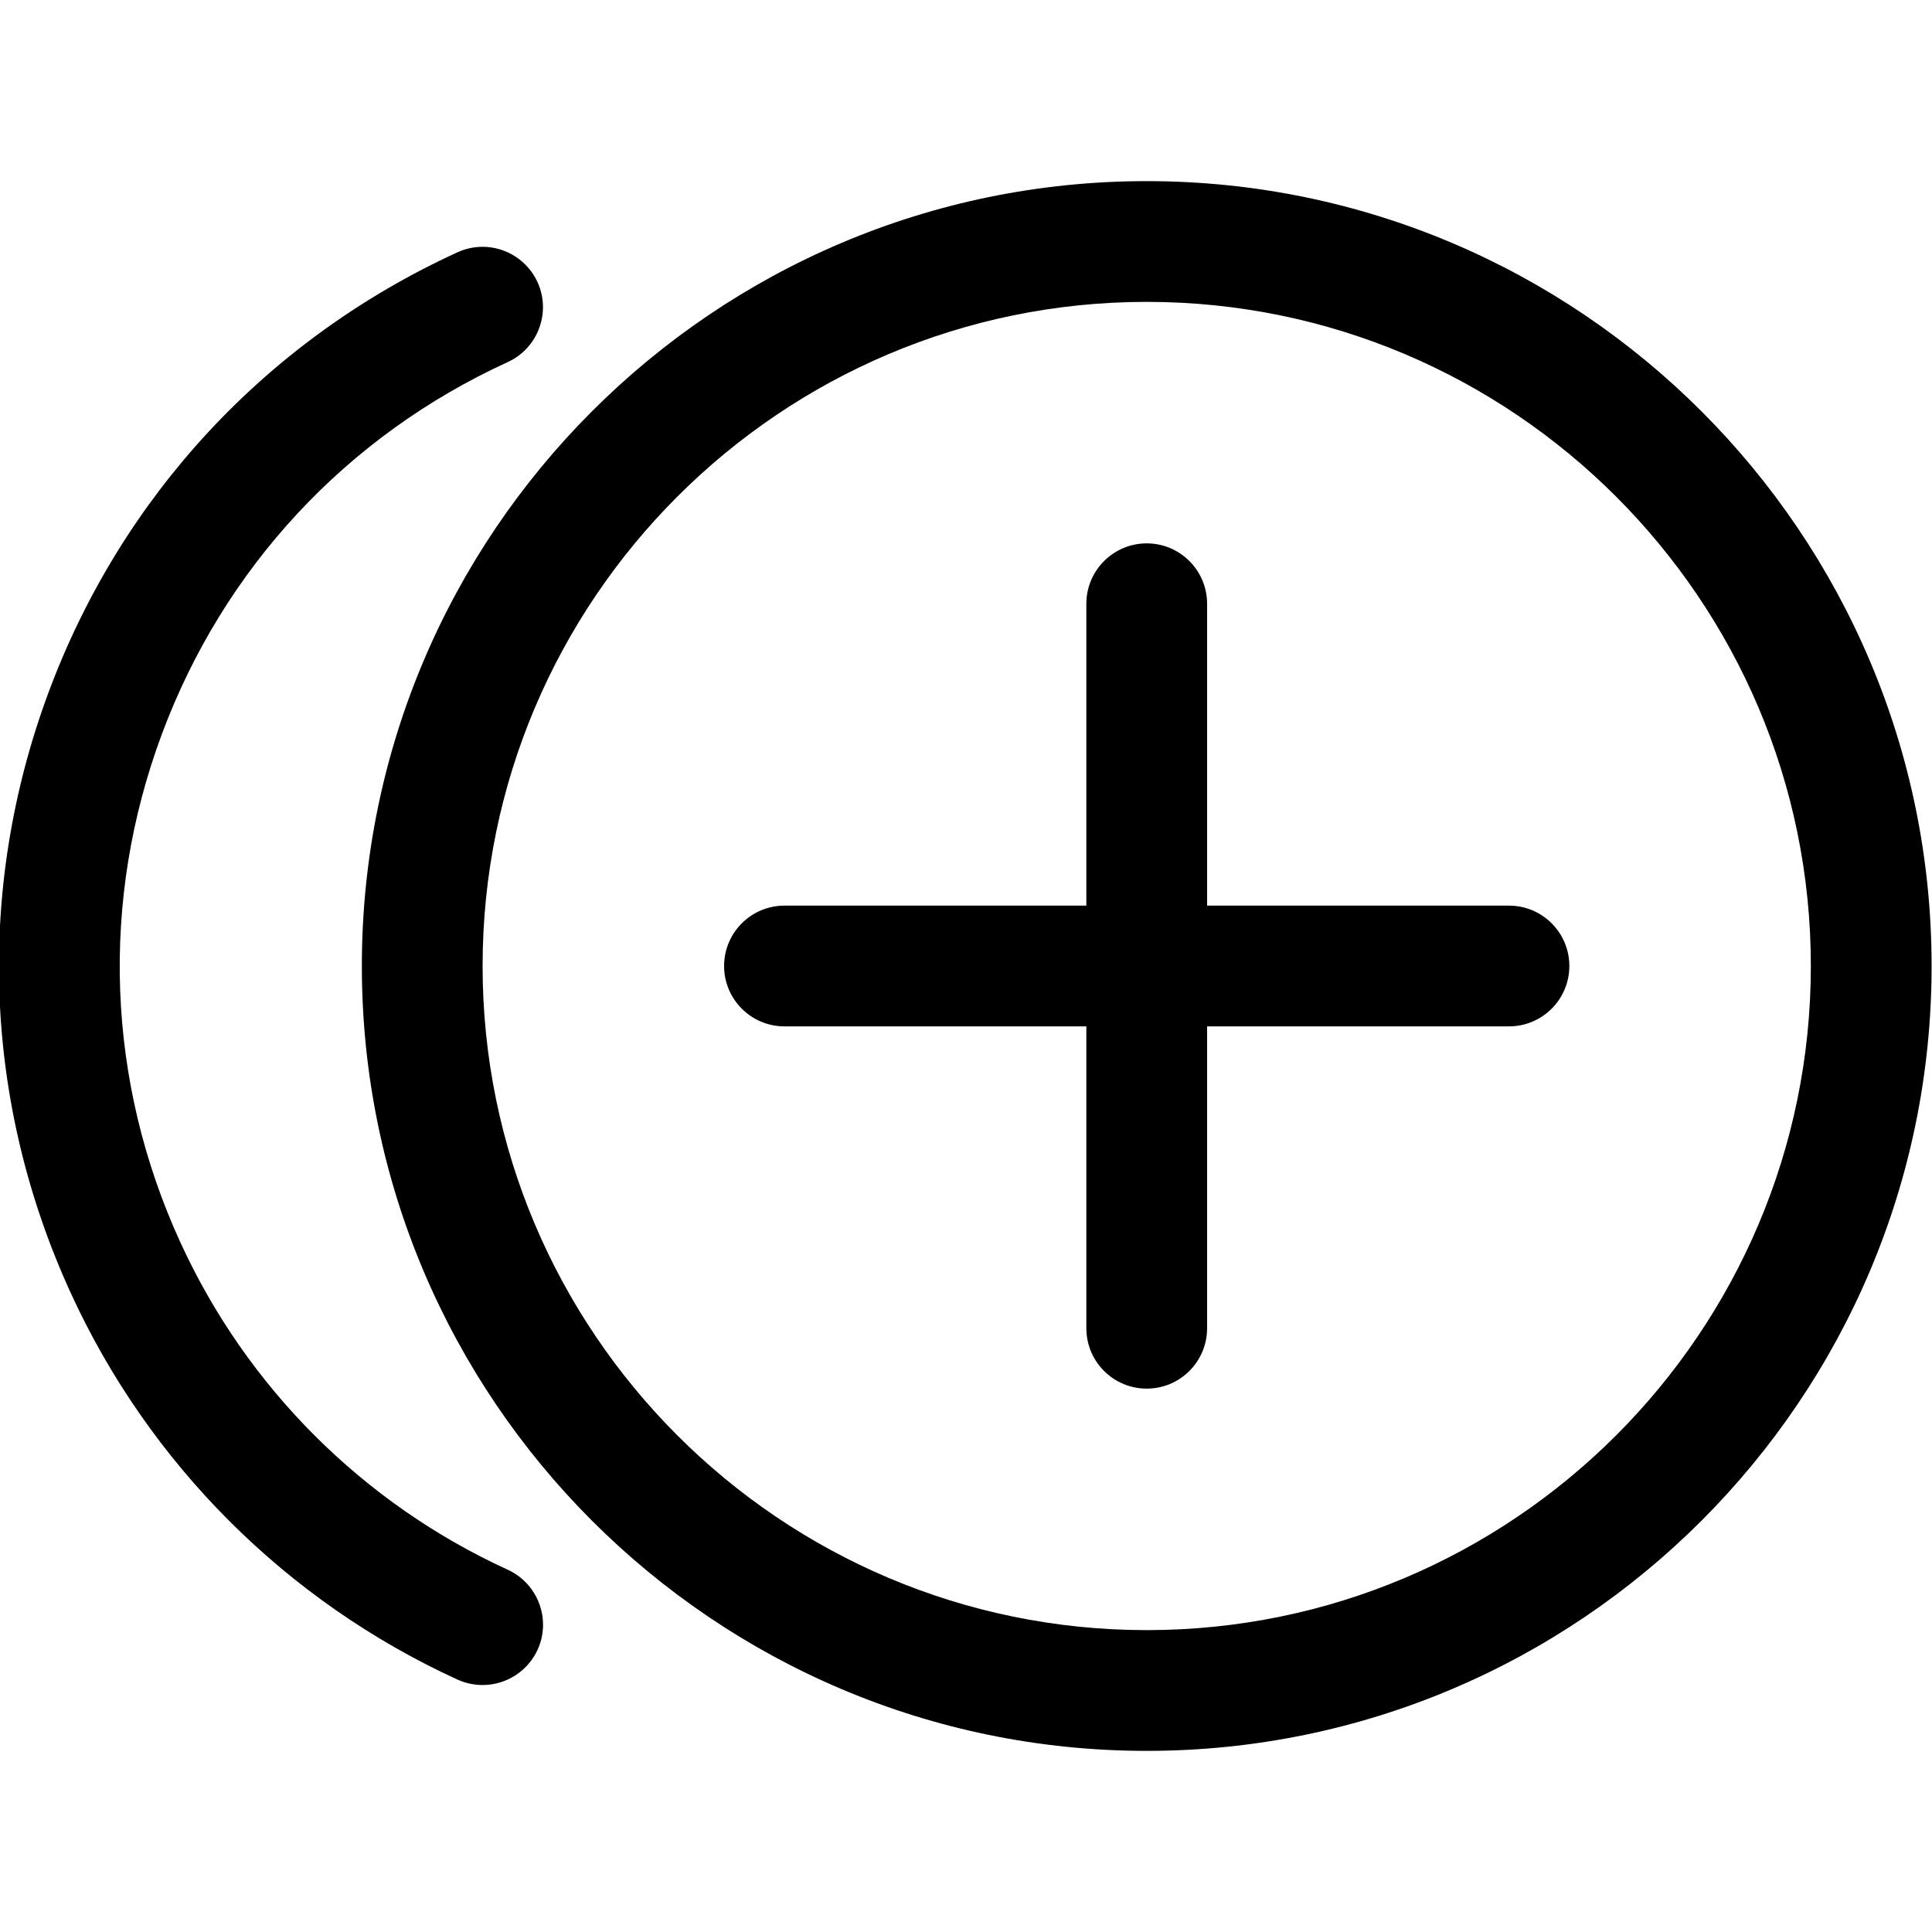 <?xml version="1.0" encoding="utf-8"?>
<!-- Generator: Adobe Illustrator 22.1.0, SVG Export Plug-In . SVG Version: 6.00 Build 0)  -->
<svg version="1.1" id="Layer_1" xmlns="http://www.w3.org/2000/svg" xmlns:xlink="http://www.w3.org/1999/xlink" x="0px" y="0px"
	 viewBox="0 0 24 24" style="enable-background:new 0 0 24 24;" xml:space="preserve">
<title>add-circle-1</title>
<g>
	<path d="M5.995,20.932c-0.107,0-0.212-0.023-0.311-0.067c-2.127-0.974-3.834-2.681-4.807-4.807
		c-1.084-2.368-1.181-5.016-0.274-7.457c0.908-2.441,2.712-4.382,5.08-5.467c0.099-0.045,0.204-0.068,0.312-0.068
		c0.292,0,0.56,0.172,0.682,0.438c0.172,0.376,0.006,0.822-0.37,0.994c-2.004,0.917-3.53,2.56-4.298,4.626
		c-0.768,2.066-0.686,4.307,0.232,6.31c0.824,1.799,2.268,3.243,4.067,4.066c0.376,0.173,0.542,0.619,0.37,0.994
		C6.556,20.76,6.288,20.932,5.995,20.932z"/>
	<path d="M14.245,21.75c-5.376,0-9.75-4.374-9.75-9.75s4.374-9.75,9.75-9.75c5.376,0,9.75,4.374,9.75,9.75
		S19.622,21.75,14.245,21.75z M14.245,3.75c-4.549,0-8.25,3.701-8.25,8.25s3.701,8.25,8.25,8.25c4.549,0,8.25-3.701,8.25-8.25
		S18.794,3.75,14.245,3.75z"/>
	<path d="M14.245,17.25c-0.414,0-0.75-0.336-0.75-0.75v-3.75h-3.75c-0.414,0-0.75-0.336-0.75-0.75s0.336-0.75,0.75-0.75h3.75V7.5
		c0-0.414,0.336-0.75,0.75-0.75s0.75,0.336,0.75,0.75v3.75h3.75c0.414,0,0.75,0.336,0.75,0.75s-0.336,0.75-0.75,0.75h-3.75v3.75
		C14.995,16.914,14.659,17.25,14.245,17.25z"/>
</g>
</svg>
